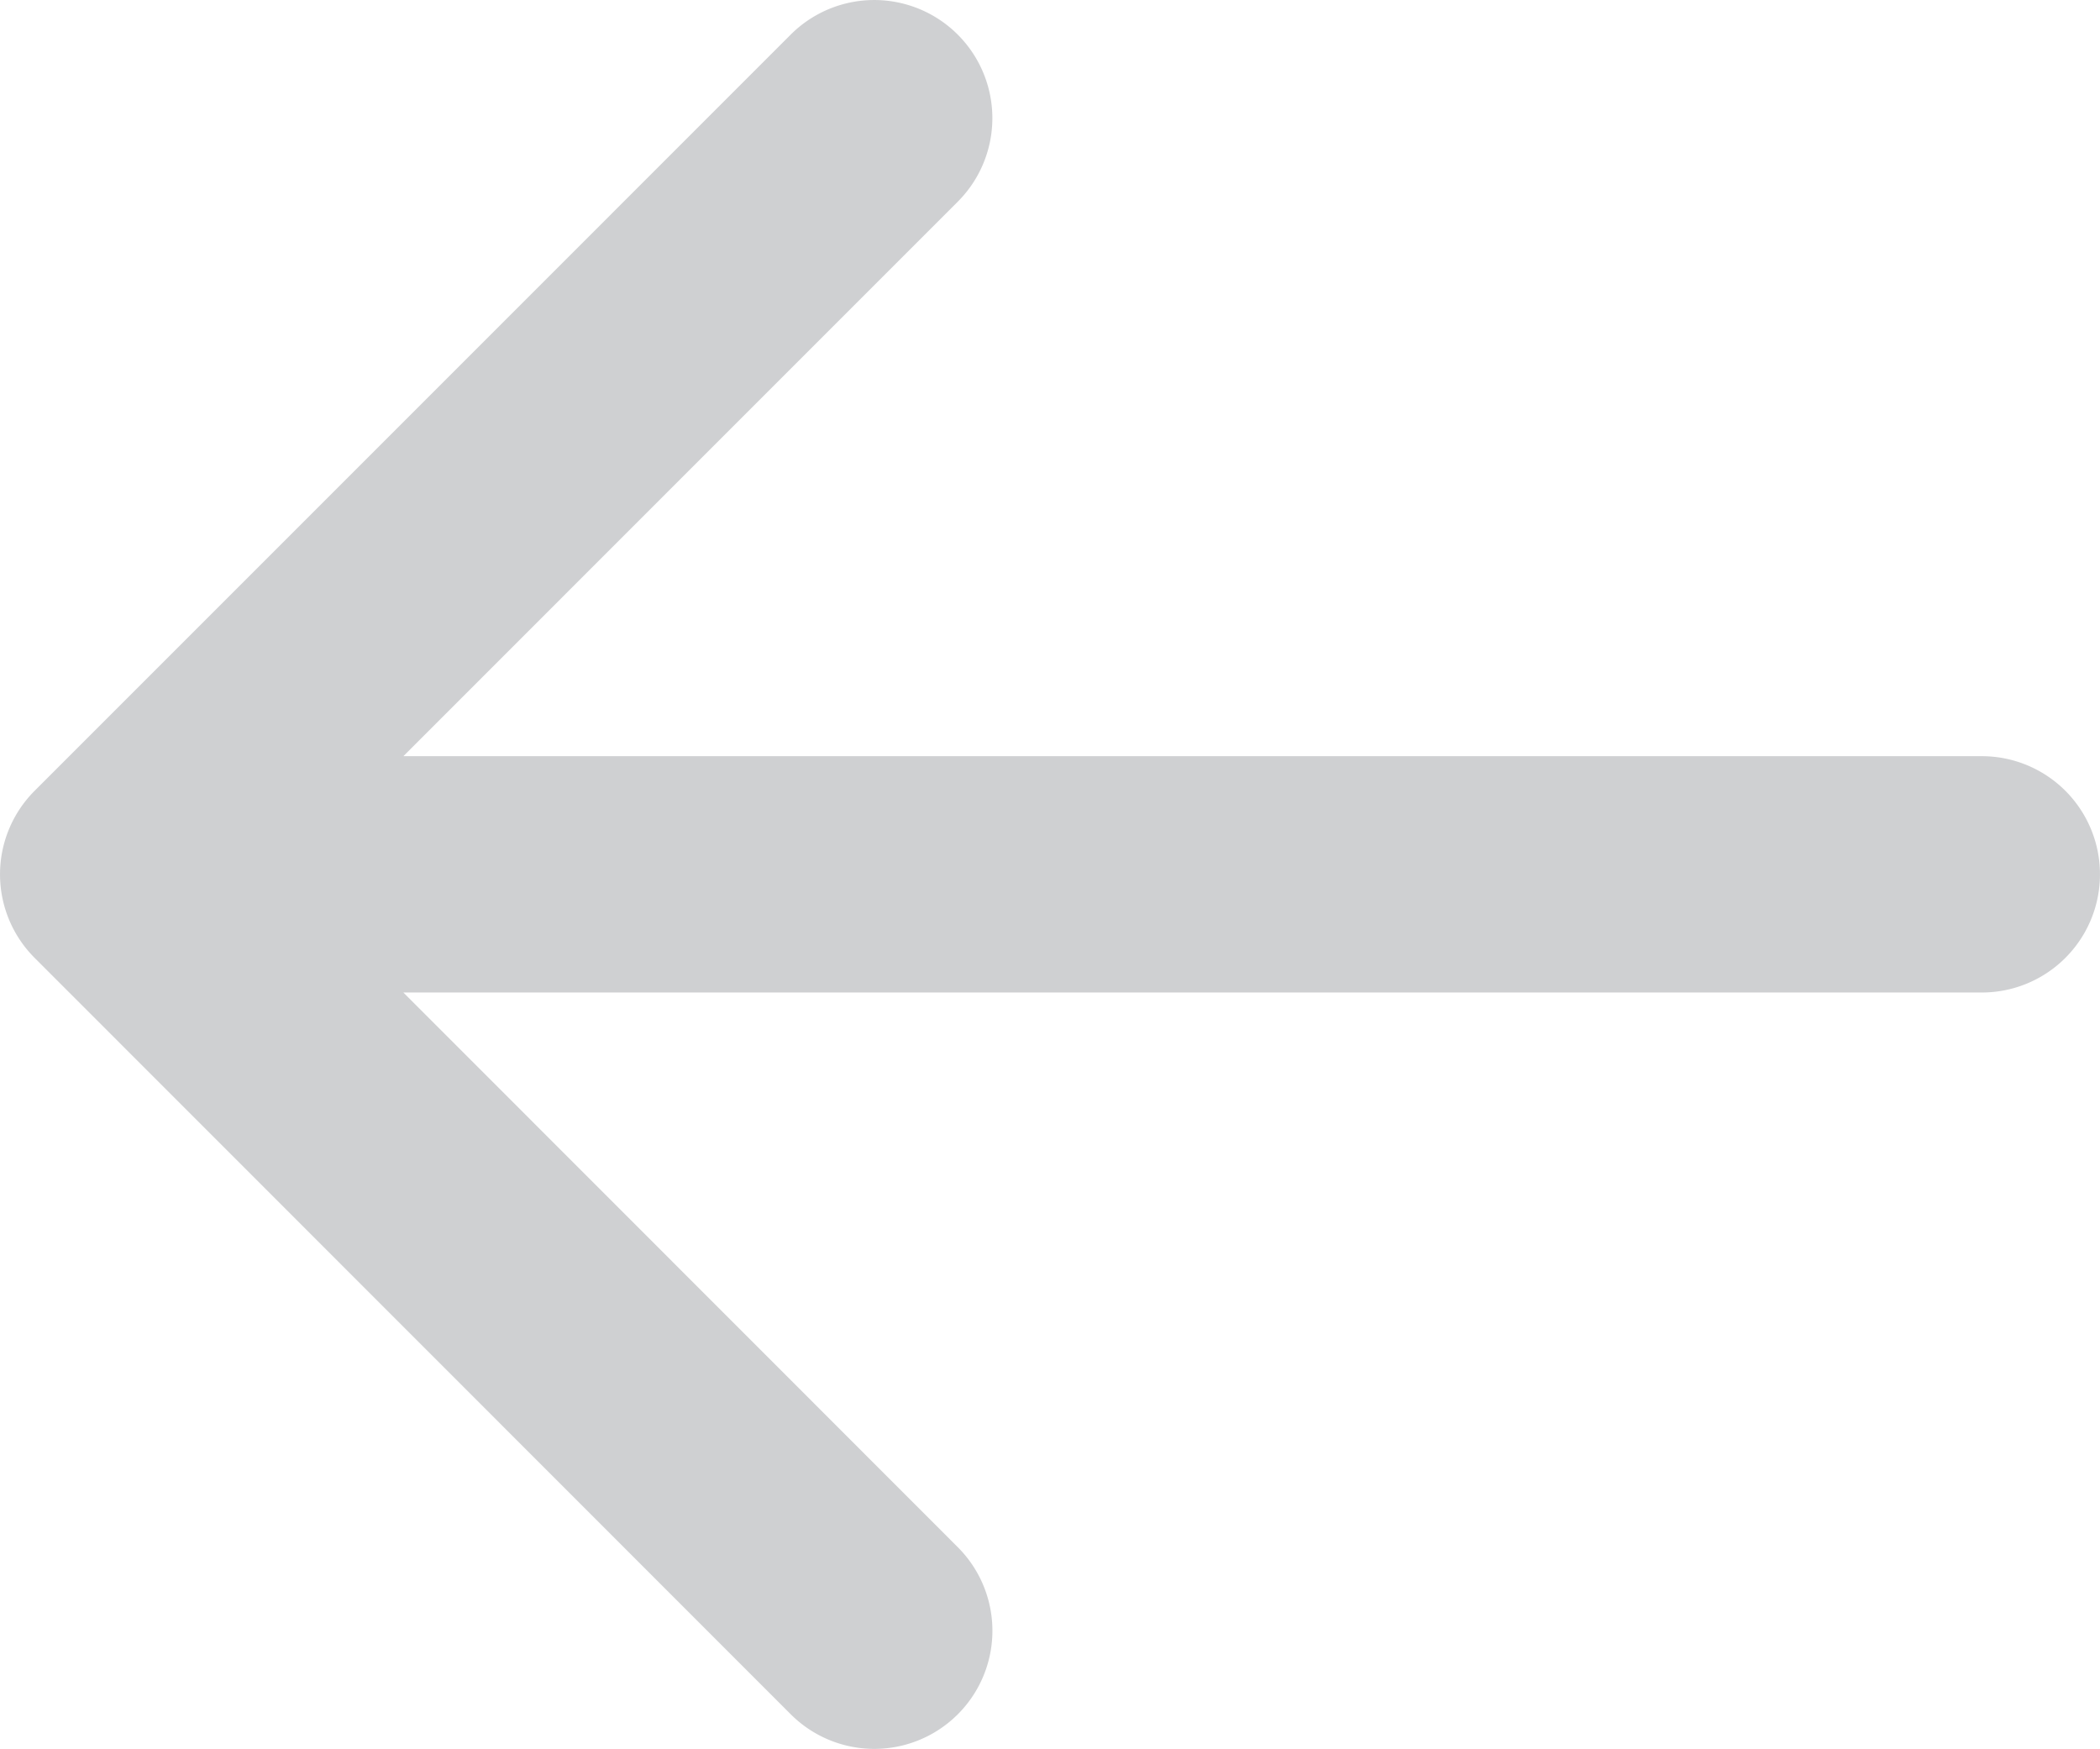 <svg id="Group_6851" data-name="Group 6851" xmlns="http://www.w3.org/2000/svg" width="37.849" height="31.514" viewBox="0 0 37.849 31.514">
	<g id="arrow-pointing-to-right">
		<path id="Path_174" data-name="Path 174" d="M3.624,56.168,17.251,42.54a2.129,2.129,0,0,1,3.011,3.011L10.27,55.544H38.719a2.129,2.129,0,0,1,0,4.259H10.27L20.263,69.8a2.129,2.129,0,0,1-3.011,3.011L3.624,59.179A2.129,2.129,0,0,1,3.624,56.168Z" transform="translate(-3 -41.916)" fill="#cfd0d2" />
	</g>
</svg>
